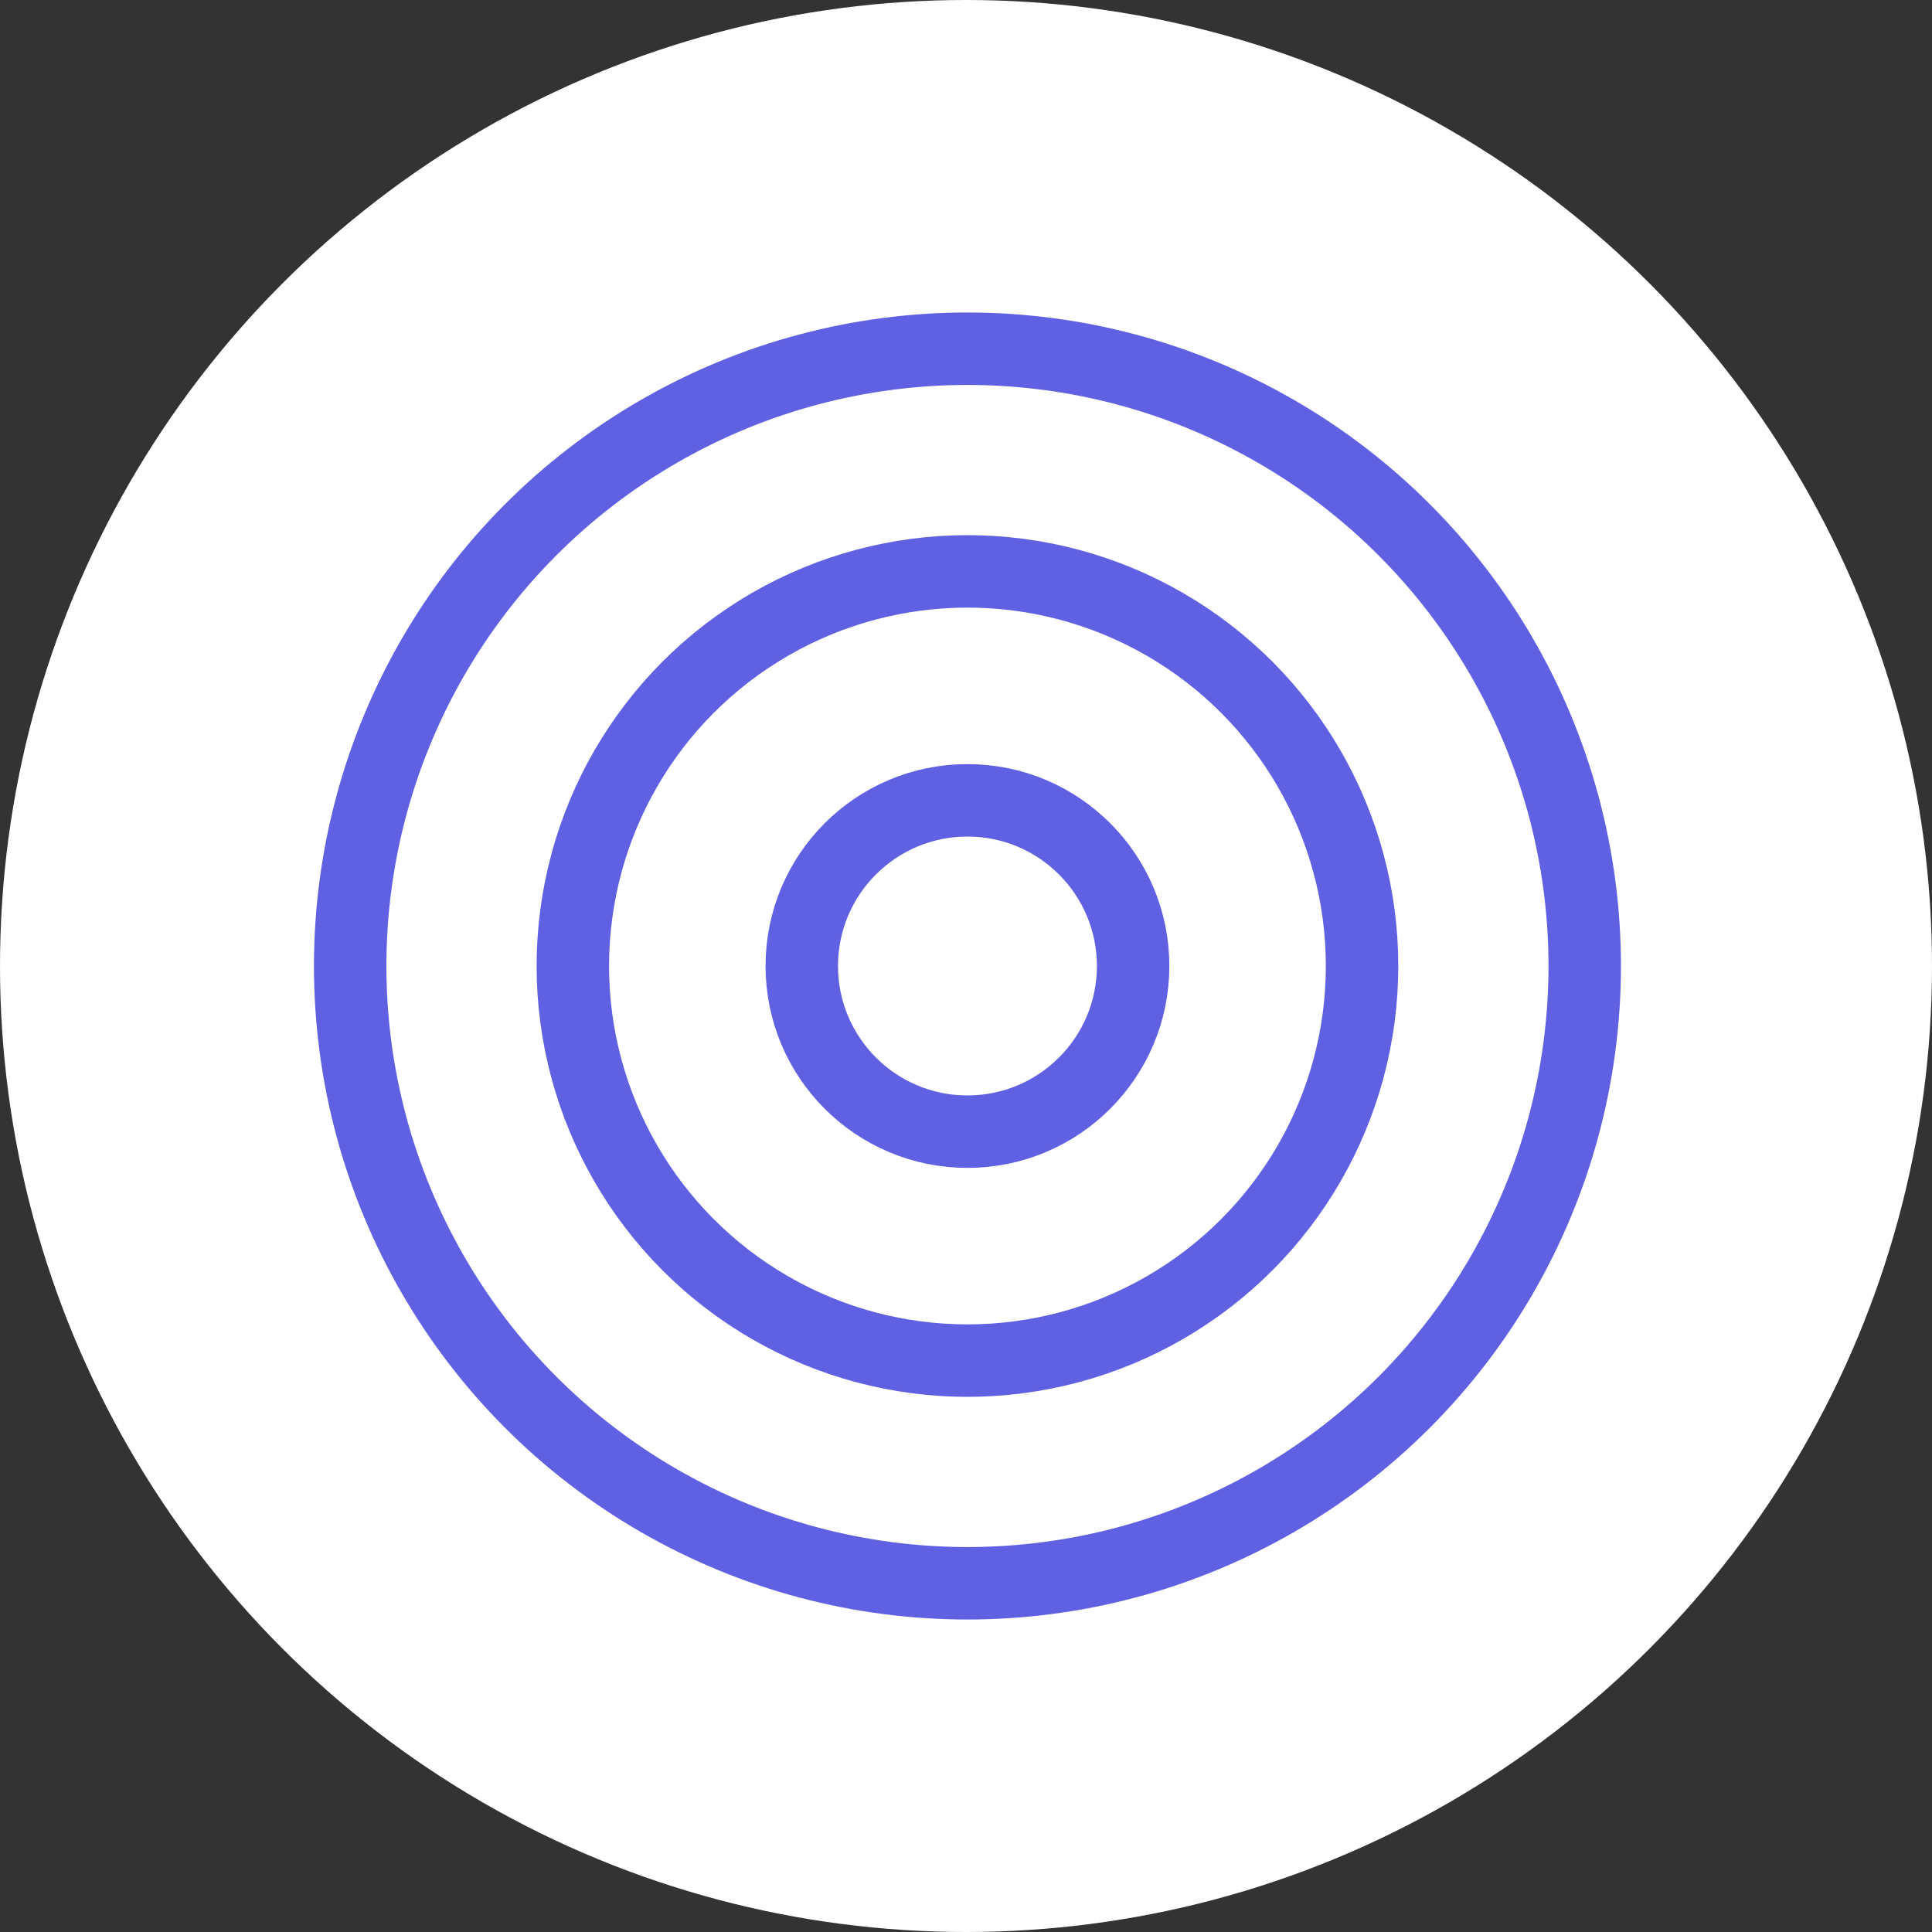 <?xml version="1.0" encoding="UTF-8"?>
<svg id="Layer_1" xmlns="http://www.w3.org/2000/svg" width="40" height="40" viewBox="0 0 40 40">
  <rect x="0" y="0" width="40" height="40" fill="#333333" stroke="none"/>
  <defs>
    <style>
      .cls-1 {
        fill: #fff;
      }

      .cls-2 {
        fill: none;
        stroke: #6060e2;
        stroke-linecap: round;
        stroke-linejoin: round;
        stroke-width: 1.5px;
      }
    </style>
  </defs>
  <circle class="cls-1" cx="20" cy="20" r="20" />
  <g>
    <circle class="cls-2" cx="20.03" cy="20" r="12.78" />
    <circle class="cls-2" cx="20.03" cy="20" r="8.17" />
    <circle class="cls-2" cx="20.03" cy="20" r="3.43" />
  </g>
</svg>